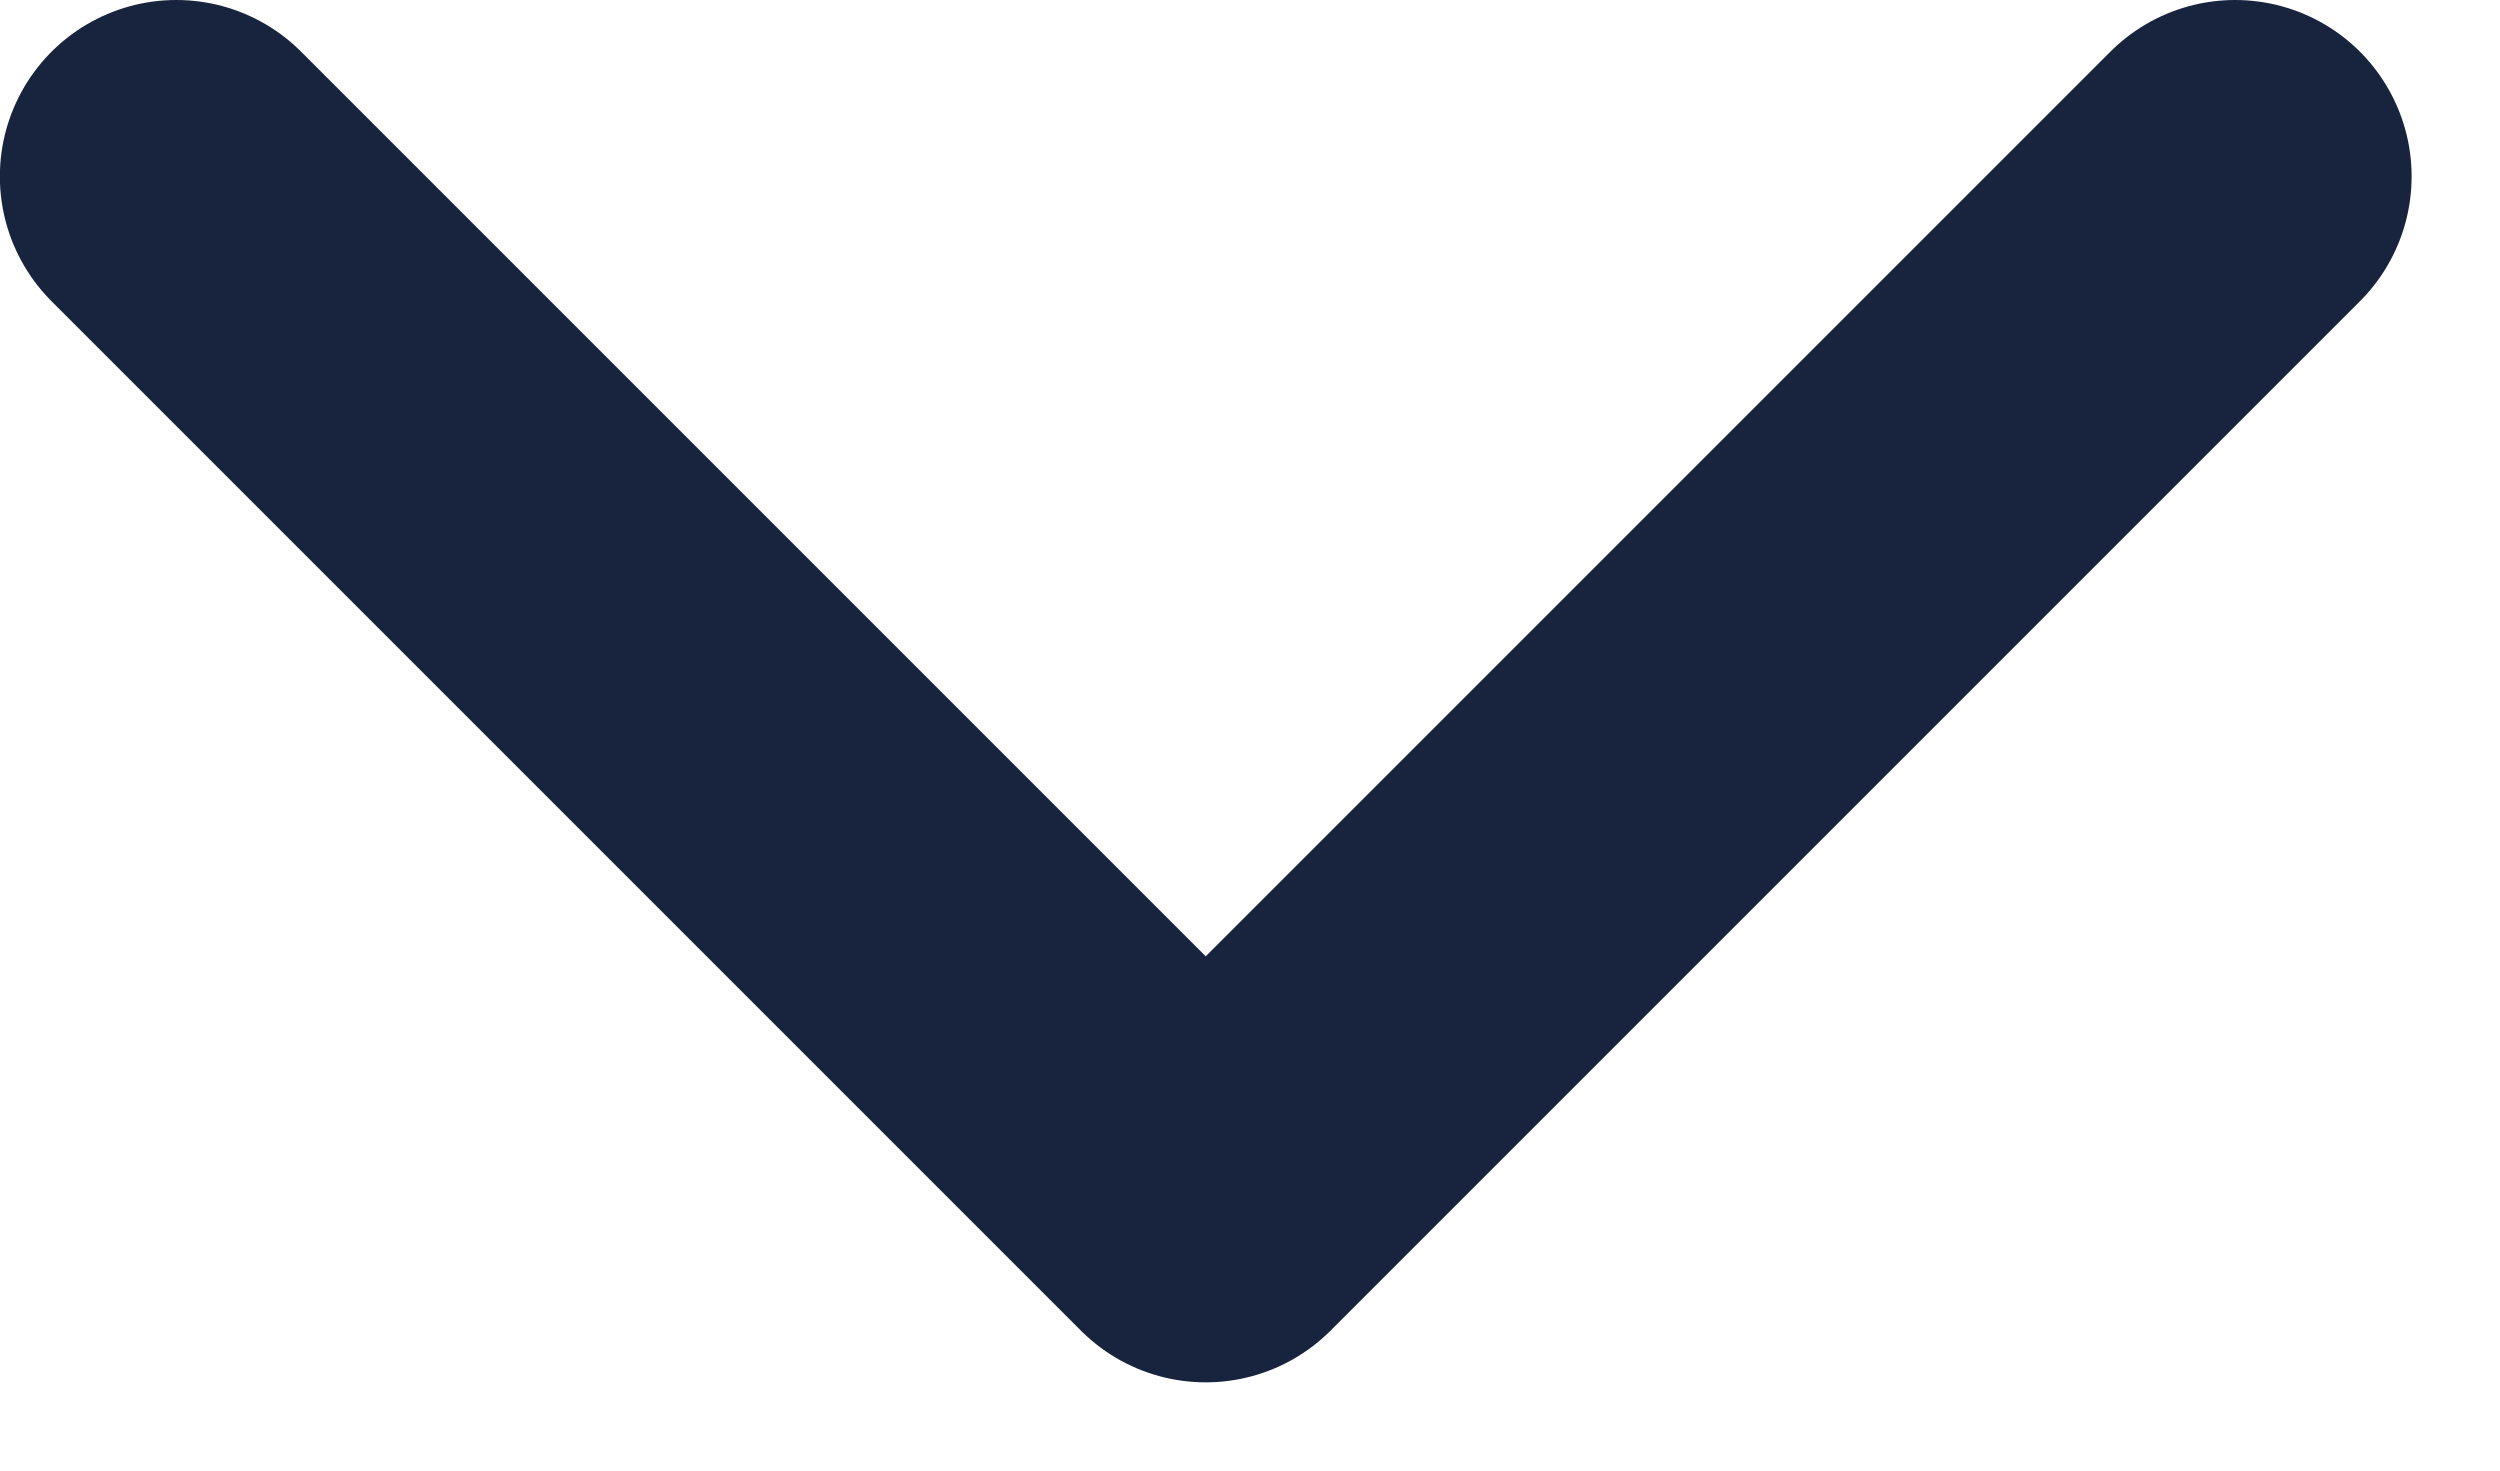 <?xml version="1.0" encoding="UTF-8"?> <svg xmlns="http://www.w3.org/2000/svg" width="17" height="10" viewBox="0 0 17 10" fill="none"><path d="M1.199 1.2L8.199 8.2L15.199 1.2" stroke="#18233E" stroke-width="2.4" stroke-linecap="round" stroke-linejoin="round"></path></svg> 
